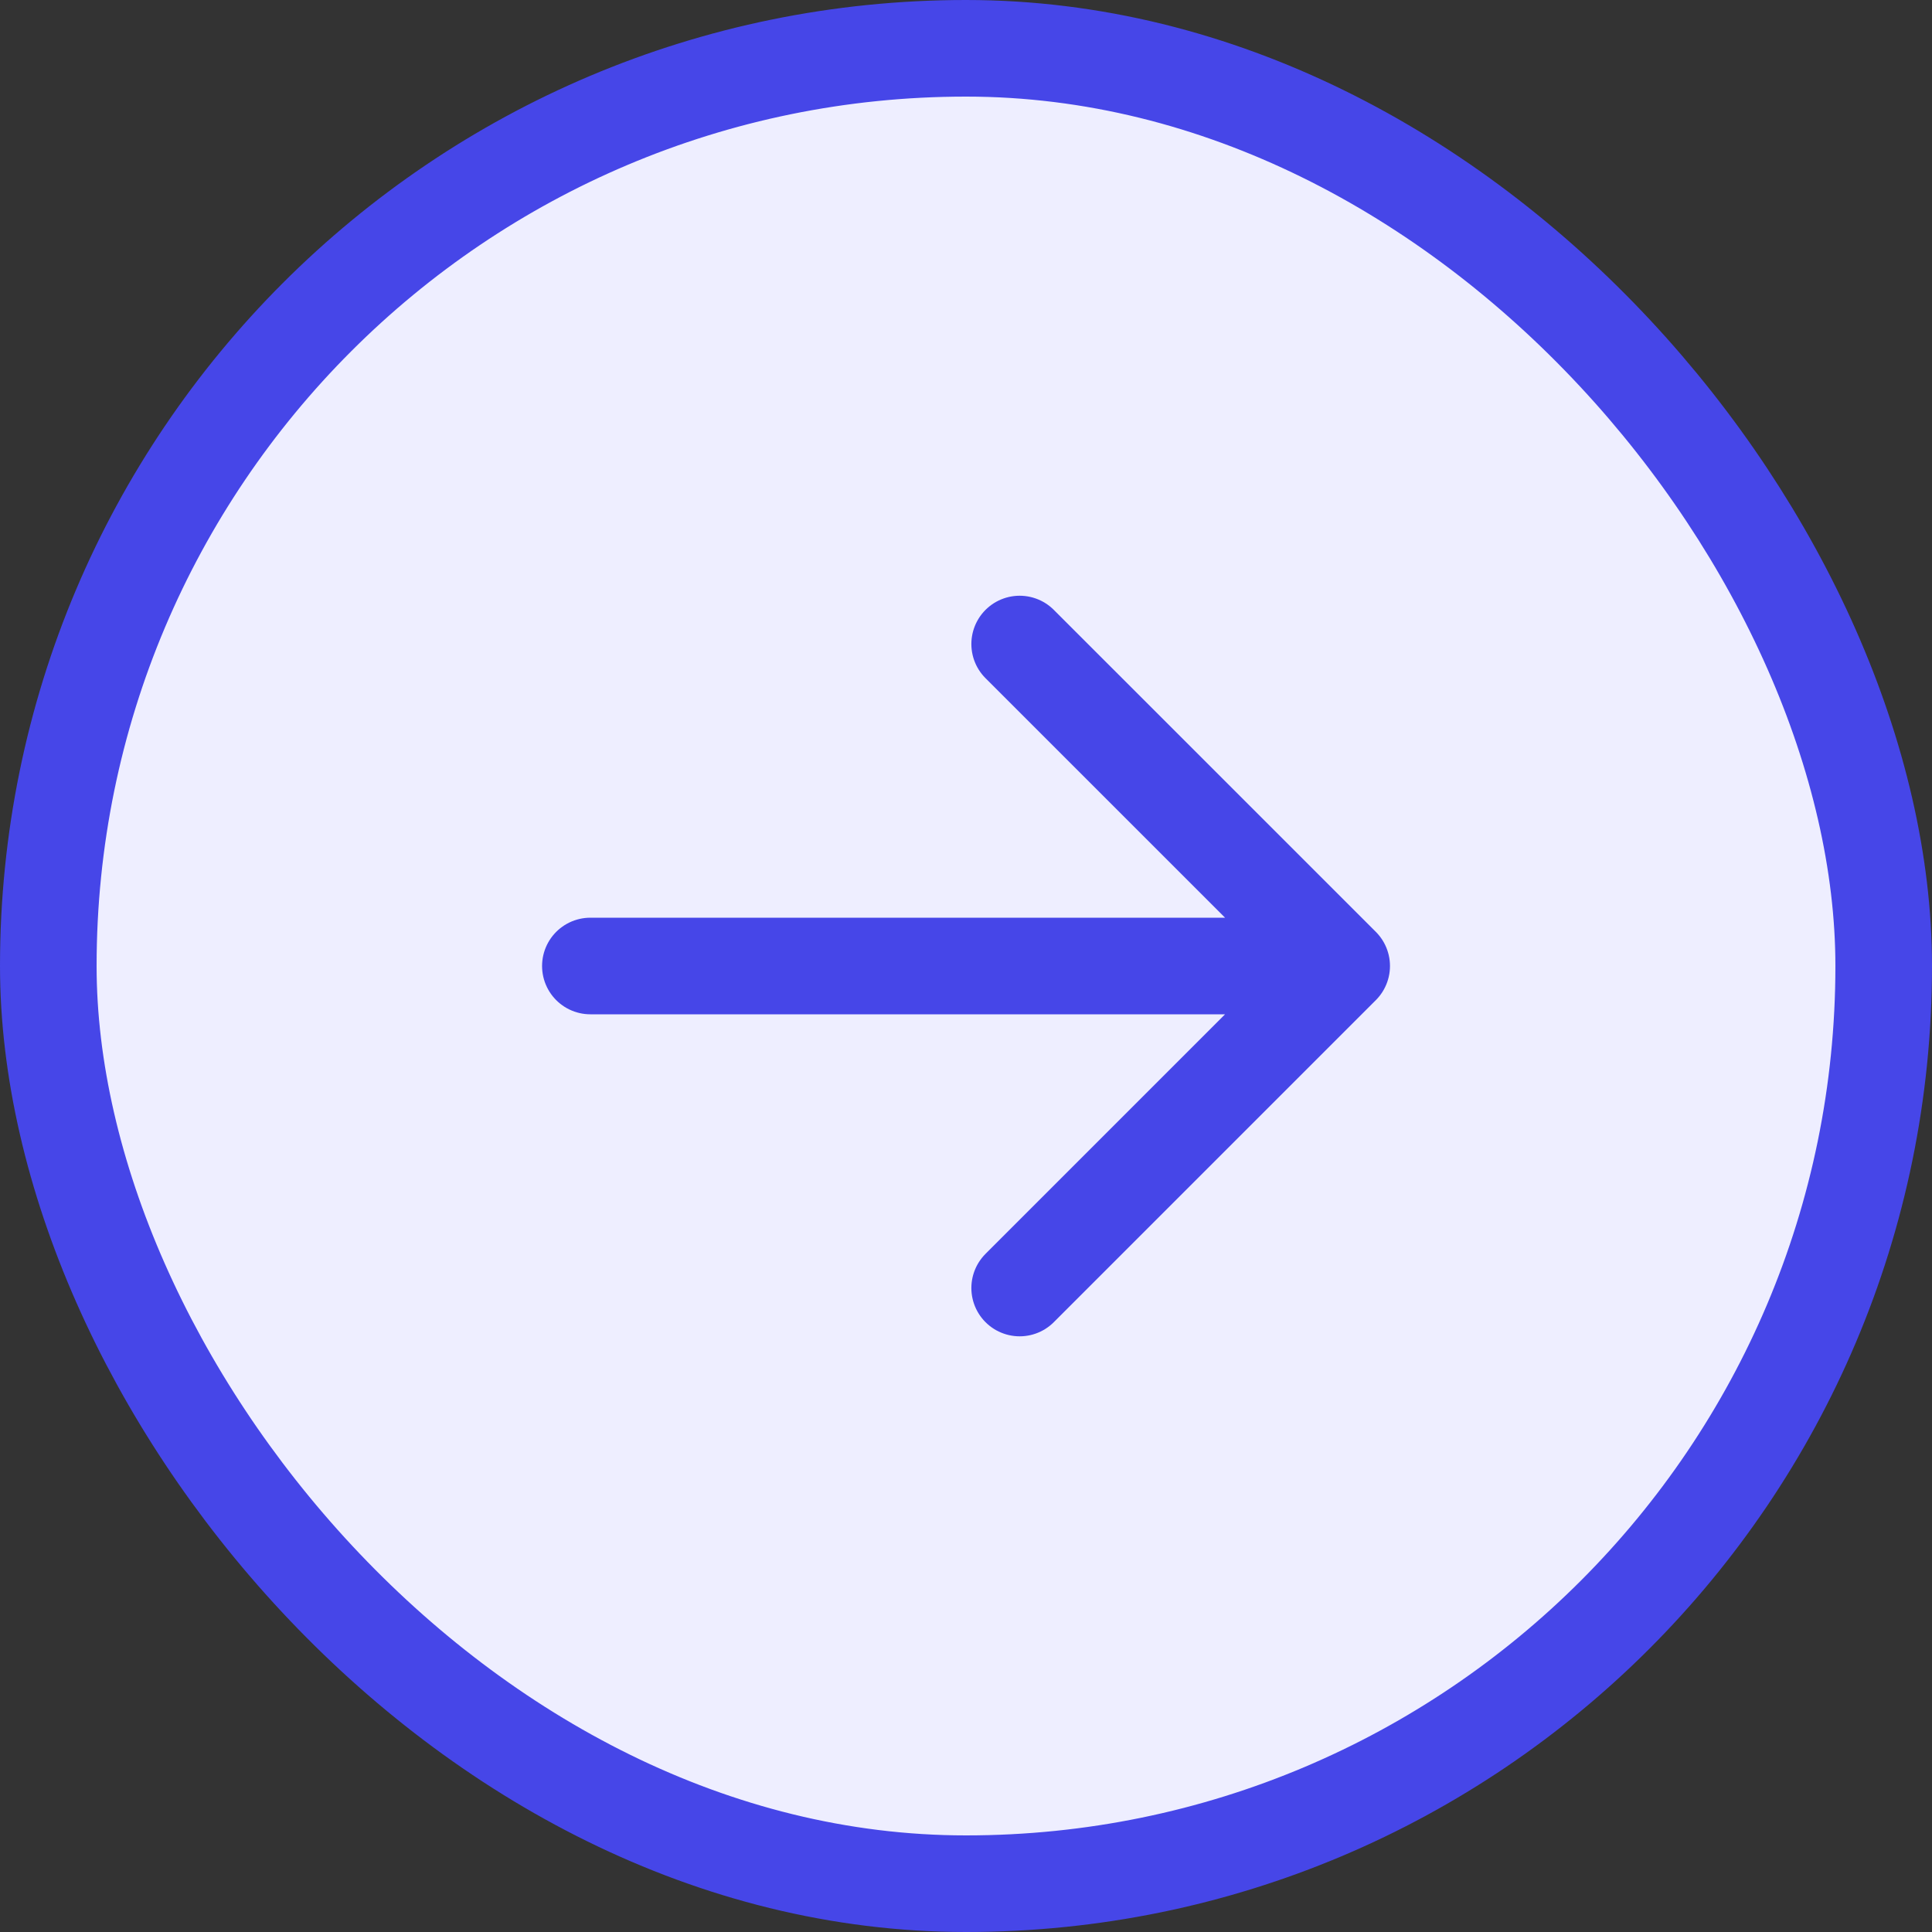 <svg width="40" height="40" viewBox="0 0 40 40" fill="none" xmlns="http://www.w3.org/2000/svg">
<rect x="0" y="0" width="40" height="40" fill="#333333" stroke="none"/>
<rect x="1" y="1" width="38" height="38" rx="19" fill="#EEEEFF" stroke="#4646E8" stroke-width="2"/>
<path d="M12.223 20H27.778M27.778 20L21.111 13.334M27.778 20L21.111 26.667" stroke="#4646E8" stroke-width="2" stroke-linecap="round" stroke-linejoin="round"/>
</svg>
